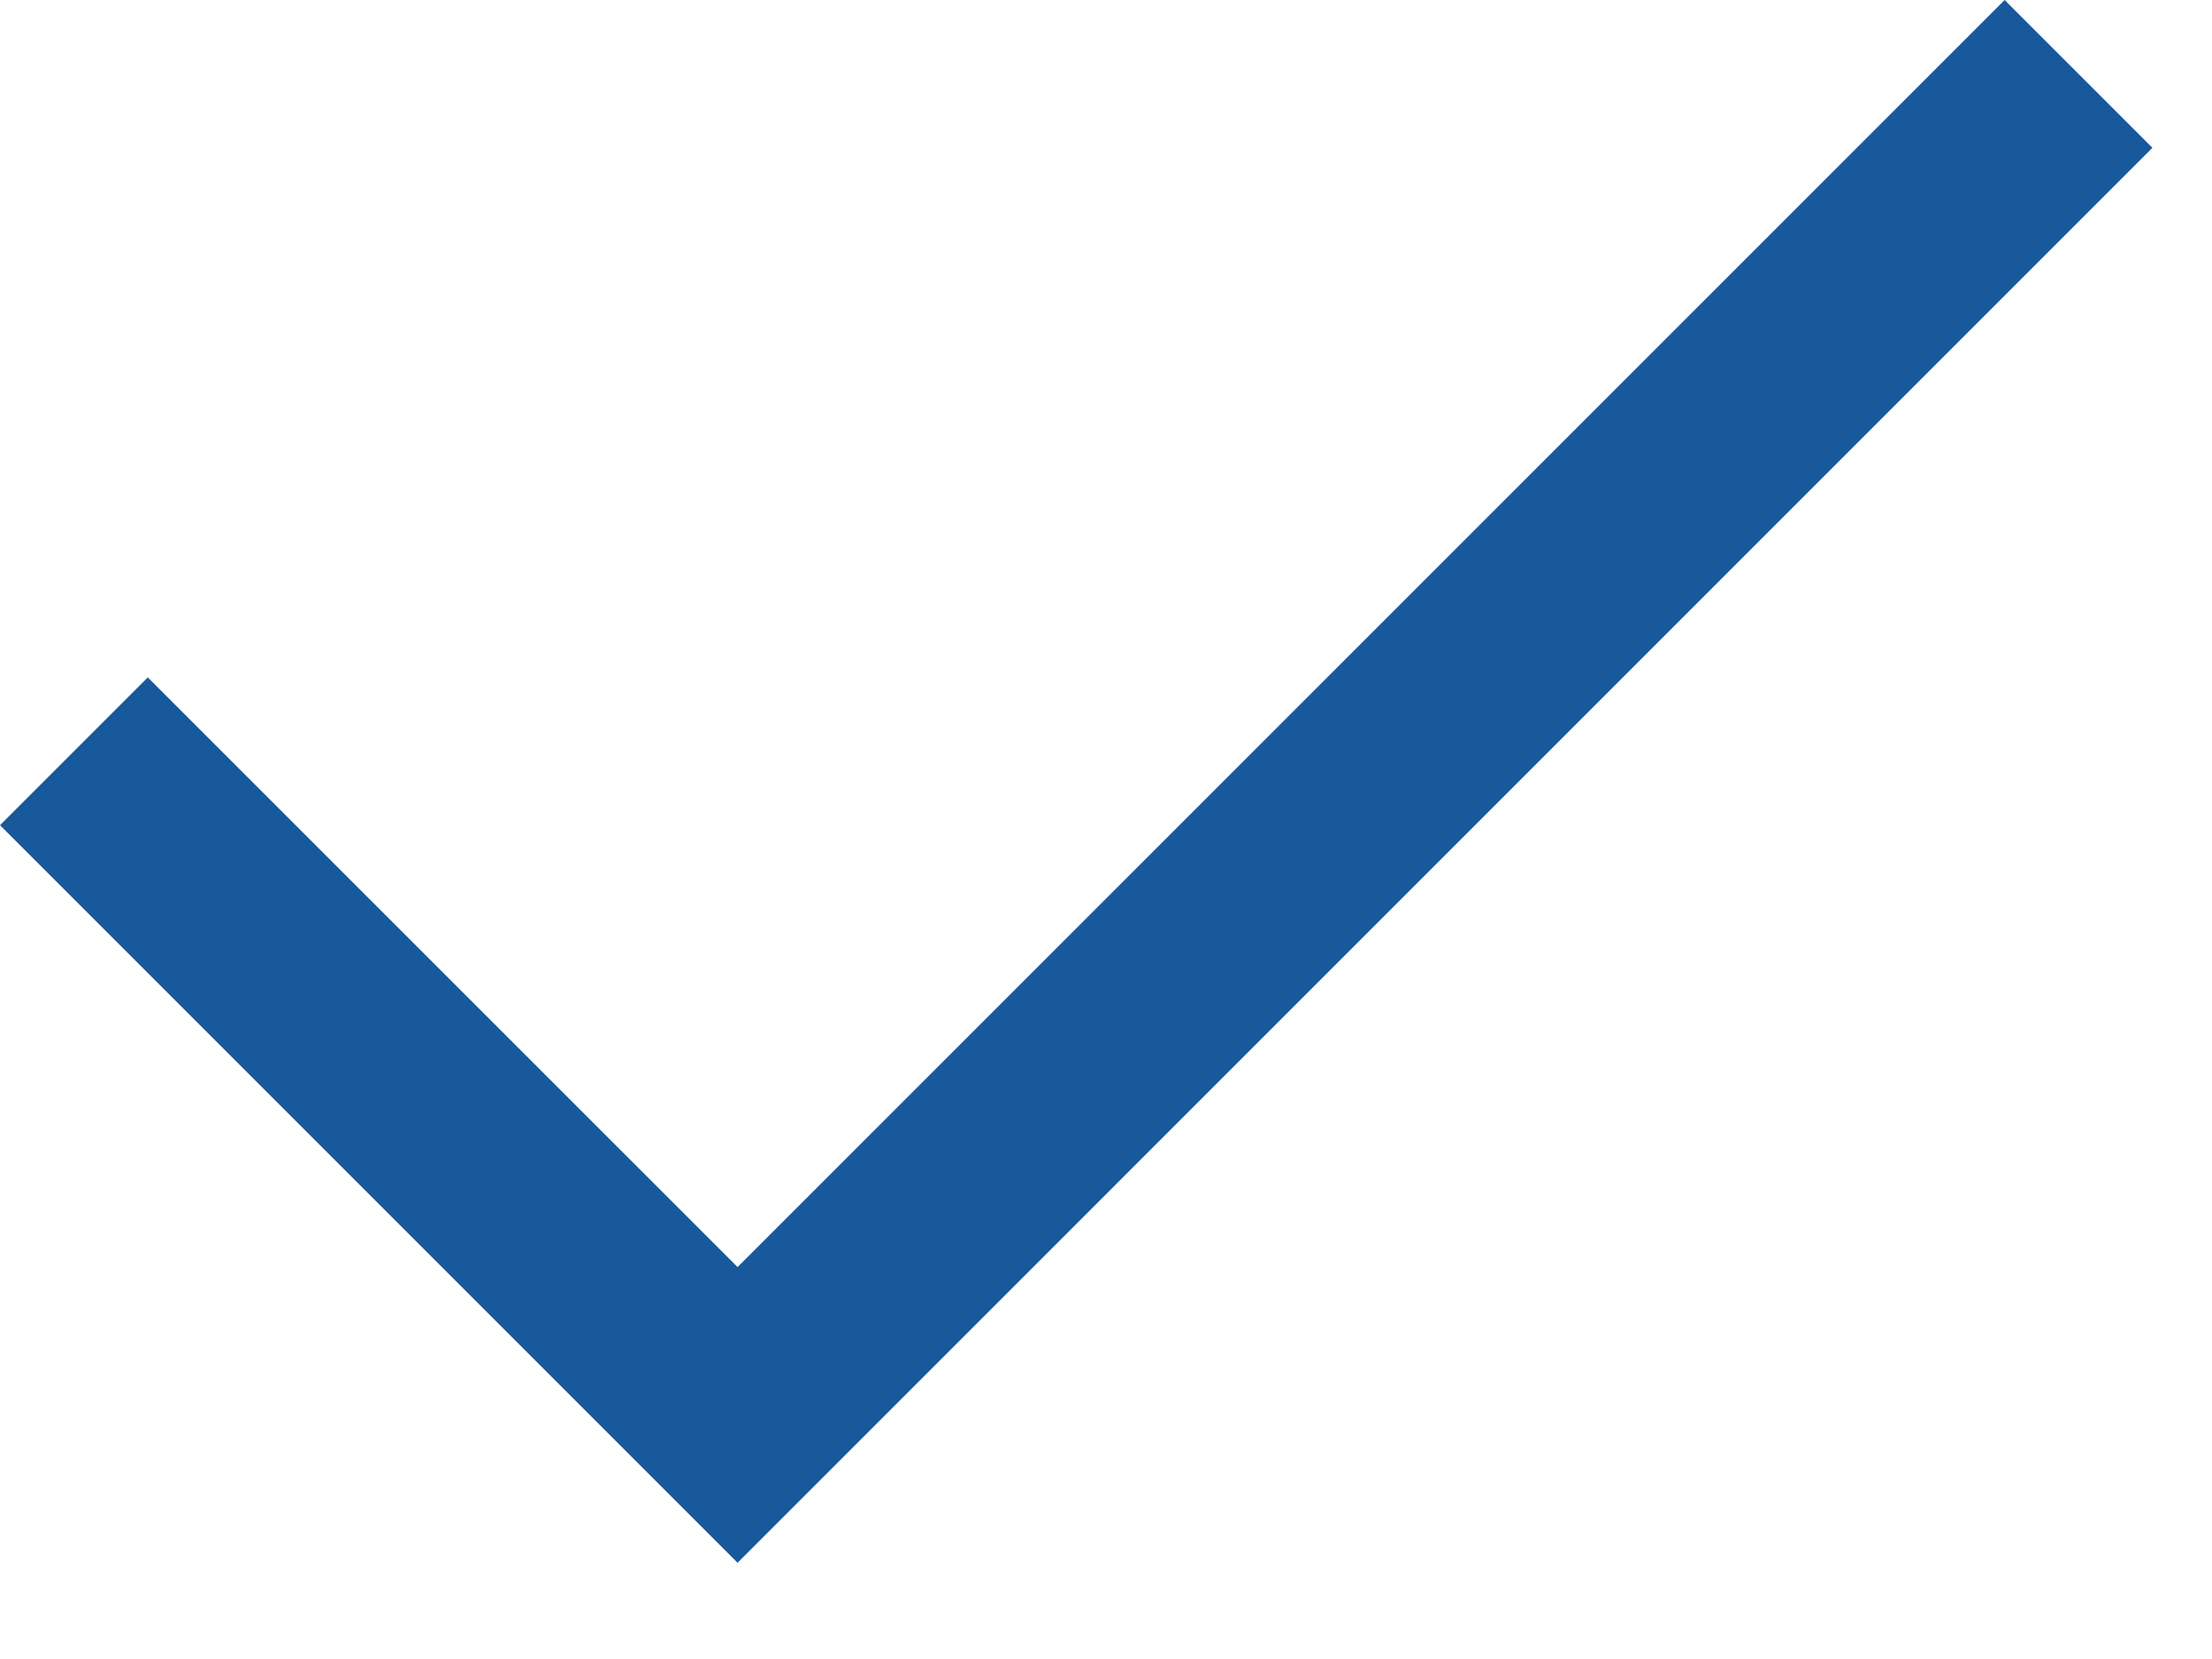 <svg width="16" height="12" viewBox="0 0 16 12" fill="none" xmlns="http://www.w3.org/2000/svg">
<path d="M5.335 11.304L0 5.969L1.069 4.9L5.335 9.165L14.5 0L15.569 1.069L5.335 11.304Z" fill="#18599C"/>
</svg>
